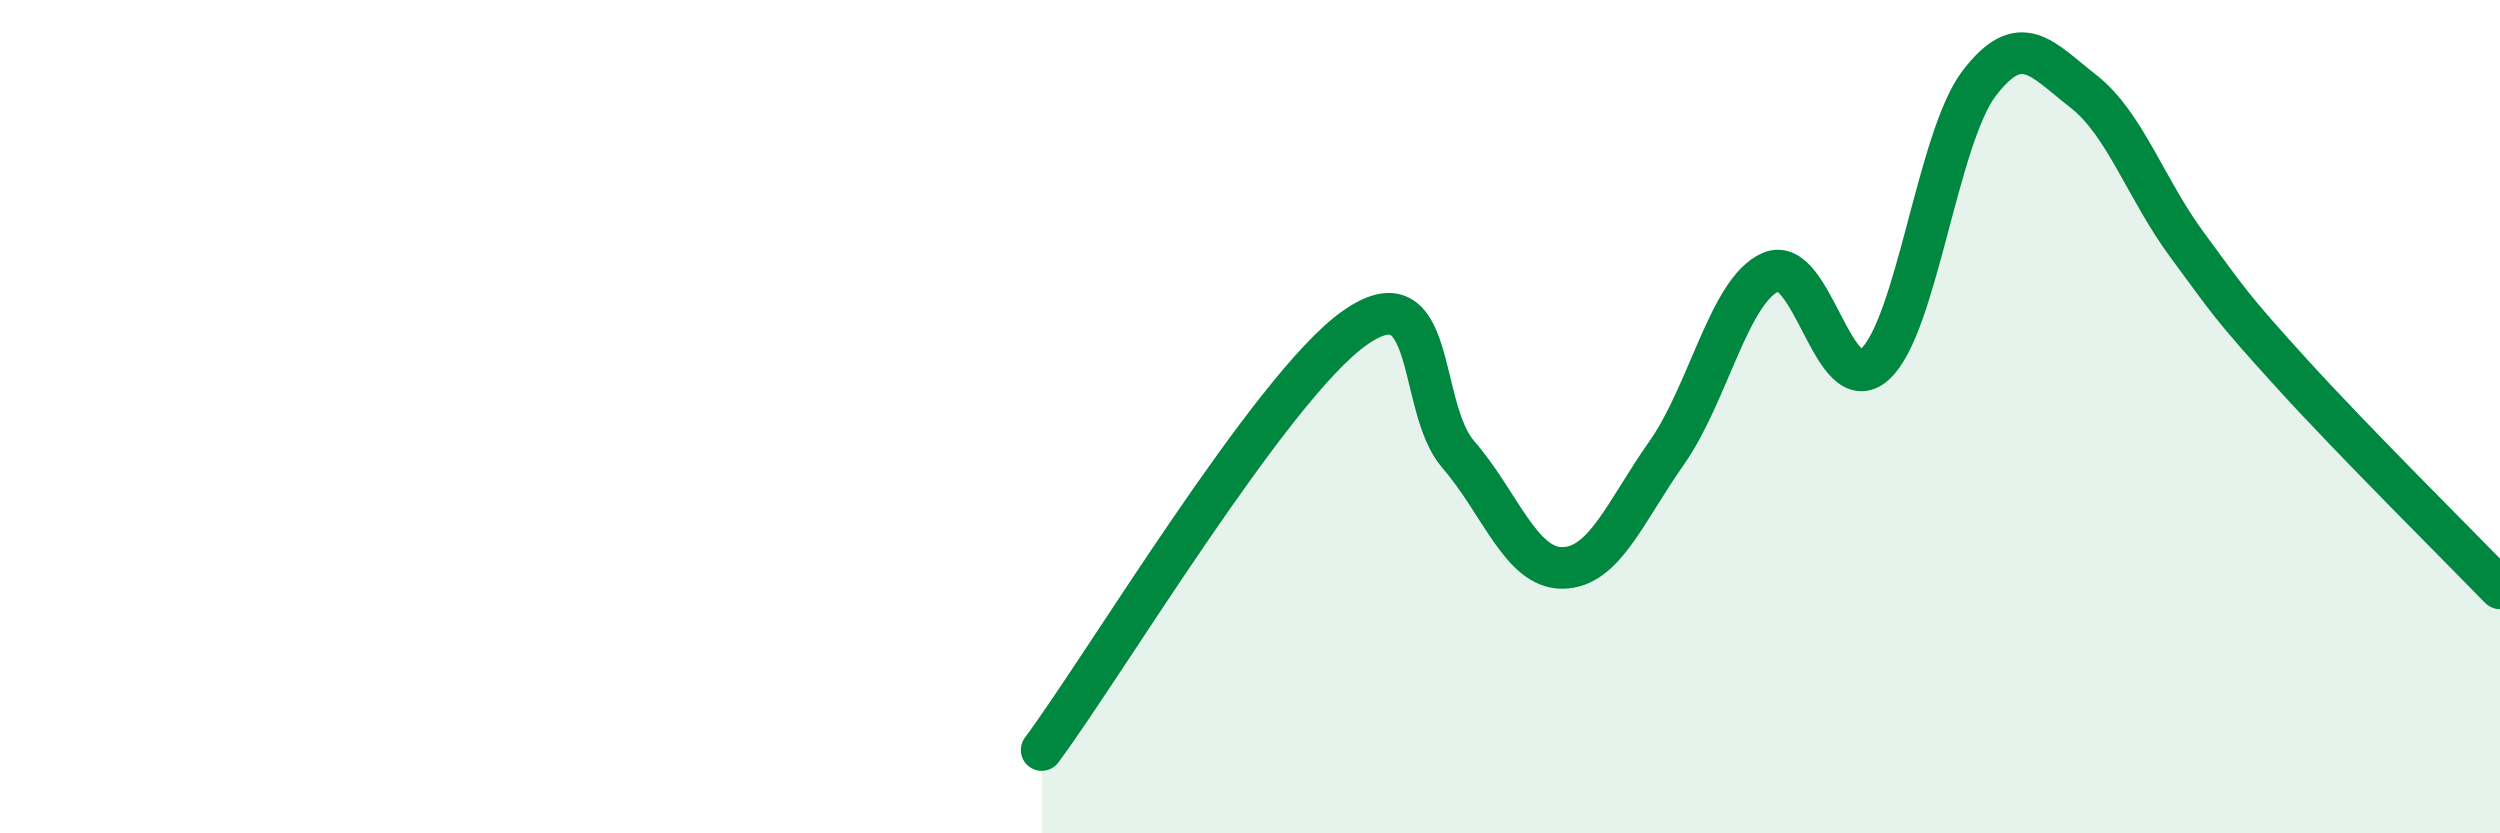 
    <svg width="60" height="20" viewBox="0 0 60 20" xmlns="http://www.w3.org/2000/svg">
      <path
        d="M 25,18 C 26.5,15.98 30.5,9.3 32.5,7.88 C 34.5,6.46 34,9.76 35,10.91 C 36,12.06 36.5,13.64 37.5,13.63 C 38.5,13.62 39,12.29 40,10.87 C 41,9.45 41.5,6.96 42.5,6.53 C 43.5,6.1 44,9.65 45,8.74 C 46,7.83 46.5,3.31 47.5,2 C 48.5,0.69 49,1.41 50,2.19 C 51,2.97 51.5,4.54 52.5,5.89 C 53.5,7.24 53.5,7.31 55,8.96 C 56.5,10.61 59,13.09 60,14.12L60 20L25 20Z"
        fill="#008740"
        opacity="0.1"
        stroke-linecap="round"
        stroke-linejoin="round"
      />
      <path
        d="M 25,18 C 26.5,15.98 30.5,9.3 32.5,7.88 C 34.5,6.46 34,9.76 35,10.91 C 36,12.06 36.5,13.64 37.5,13.63 C 38.5,13.62 39,12.29 40,10.87 C 41,9.45 41.5,6.96 42.5,6.53 C 43.5,6.1 44,9.65 45,8.74 C 46,7.83 46.5,3.31 47.5,2 C 48.5,0.69 49,1.41 50,2.19 C 51,2.97 51.5,4.54 52.5,5.89 C 53.5,7.24 53.5,7.31 55,8.96 C 56.5,10.61 59,13.09 60,14.12"
        stroke="#008740"
        stroke-width="1"
        fill="none"
        stroke-linecap="round"
        stroke-linejoin="round"
      />
    </svg>
  